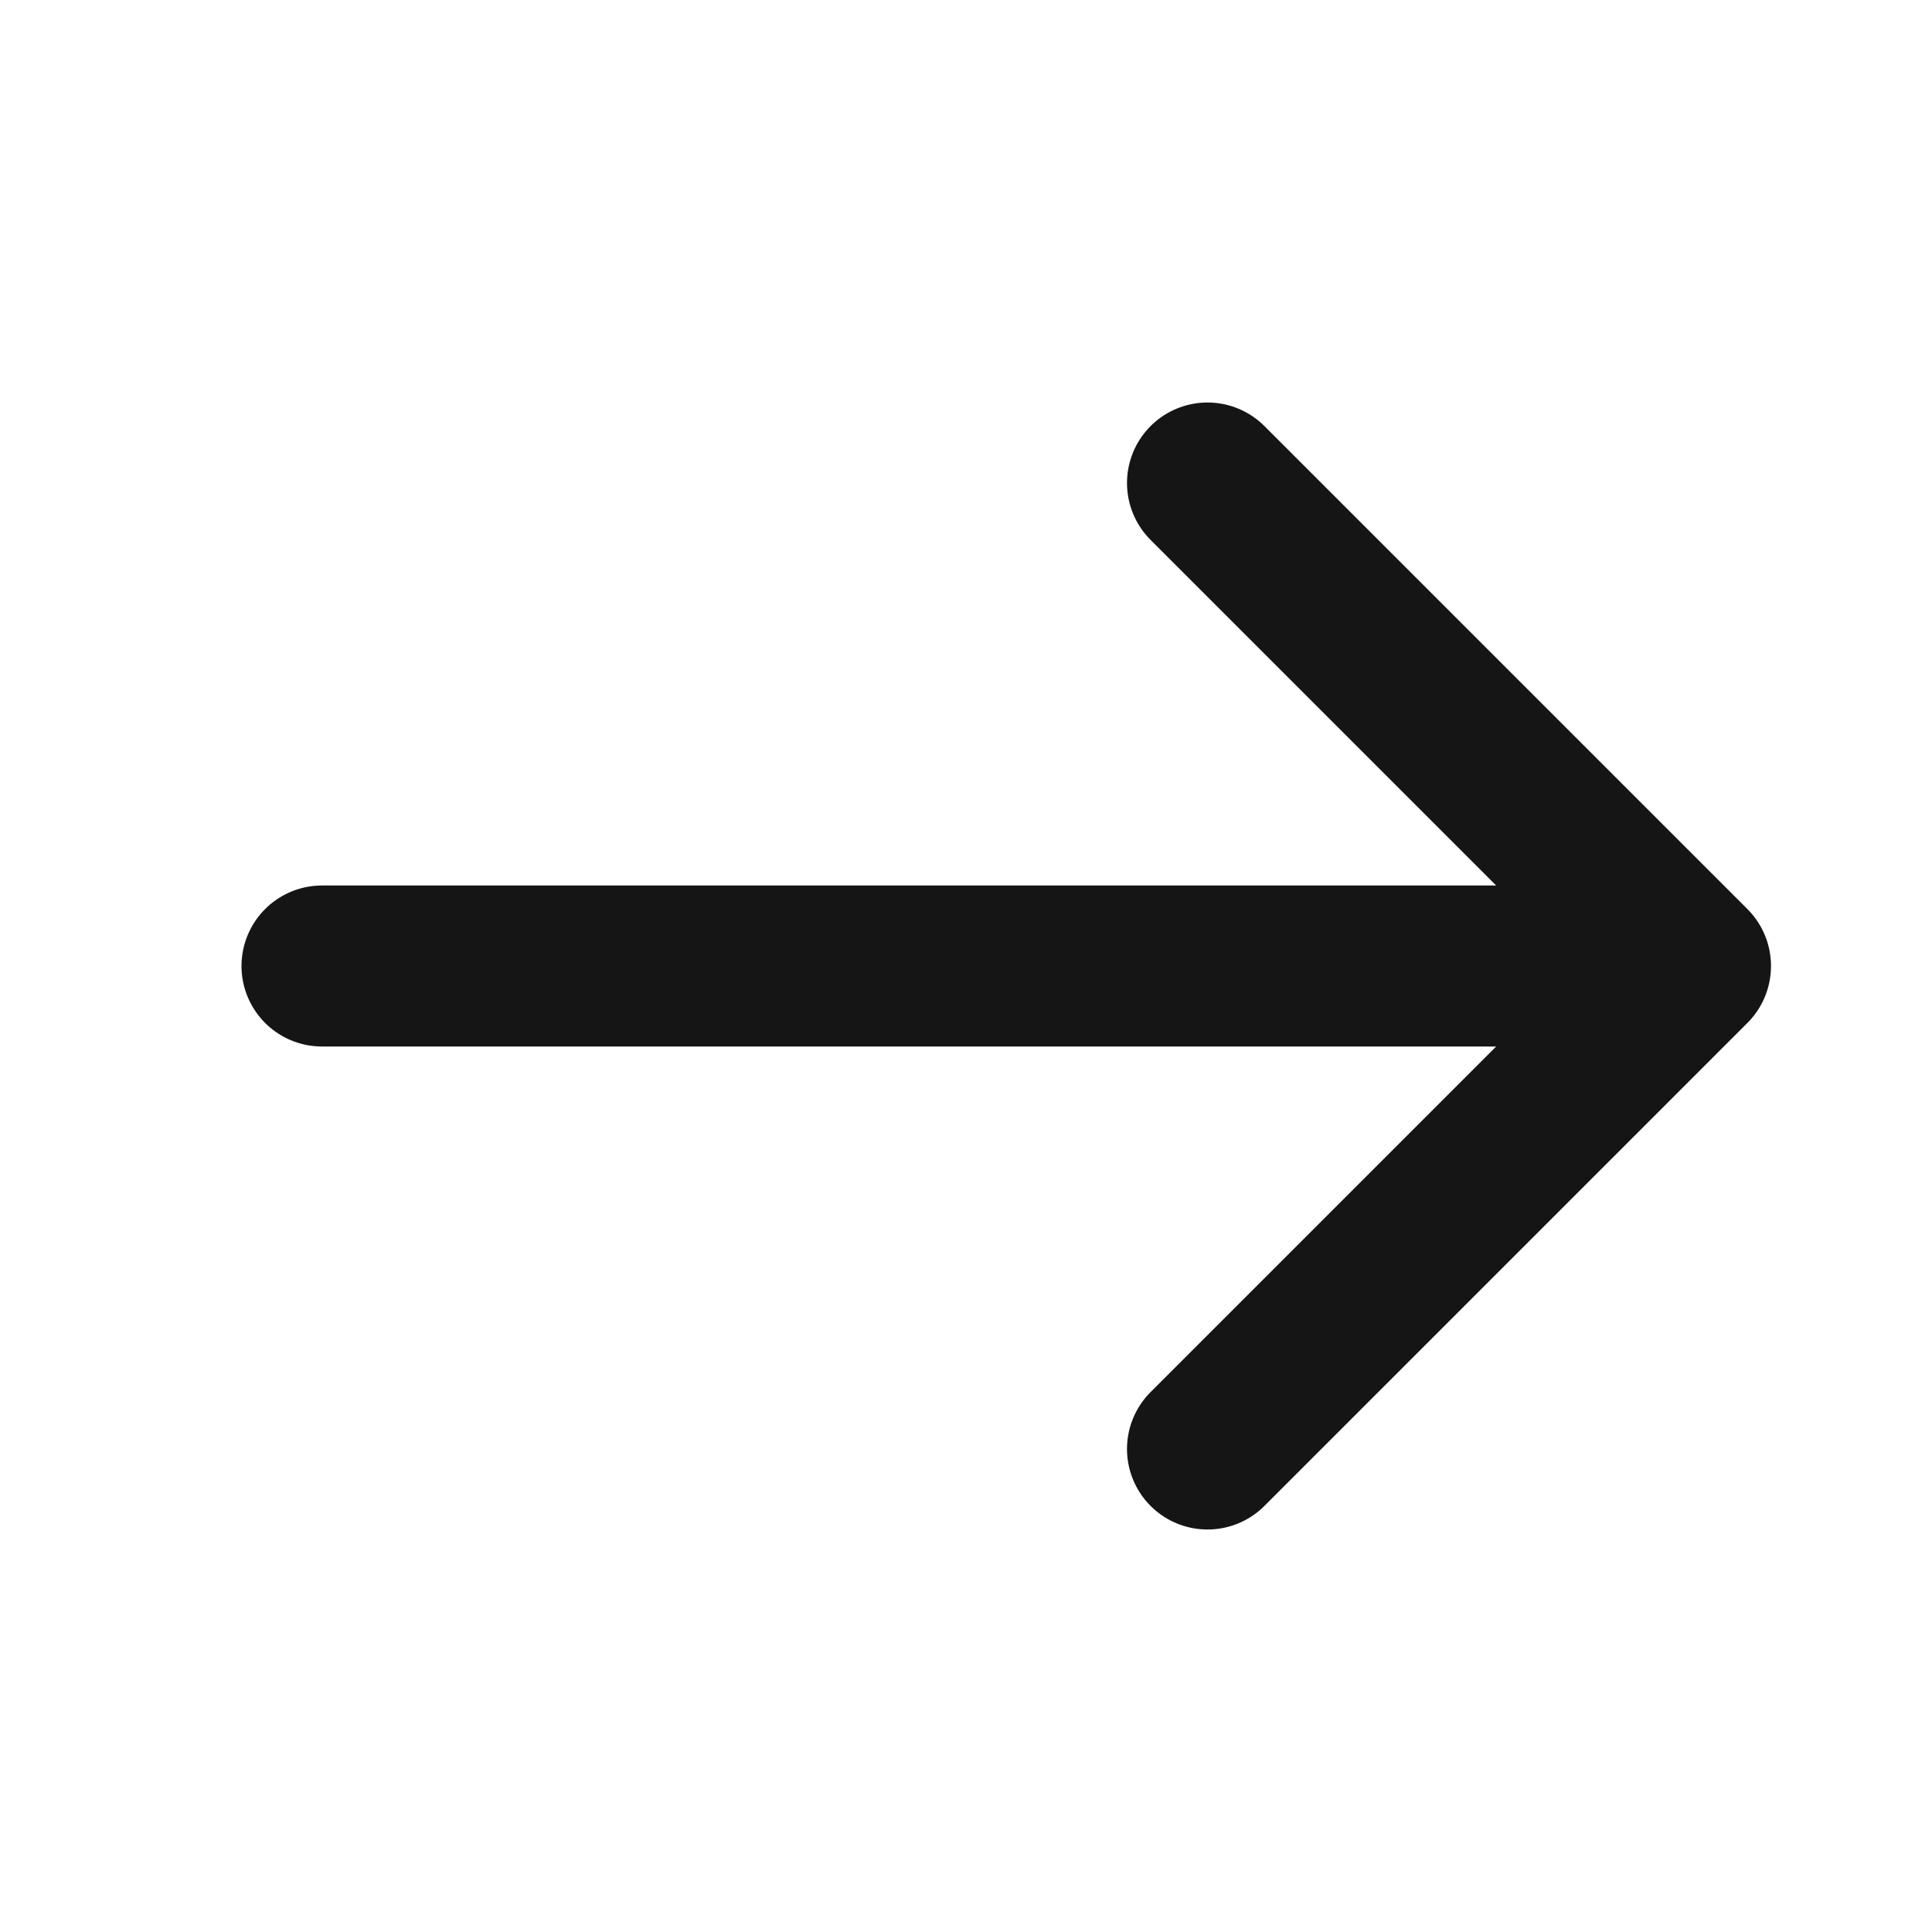 <svg width="24" height="24" viewBox="0 0 24 24" fill="none" xmlns="http://www.w3.org/2000/svg">
<path d="M4 12H20" stroke="#151515" stroke-width="2" stroke-linecap="round" stroke-linejoin="round"/>
<path d="M15 6L21 12L15 18" stroke="#151515" stroke-width="2" stroke-linecap="round" stroke-linejoin="round"/>
</svg>
